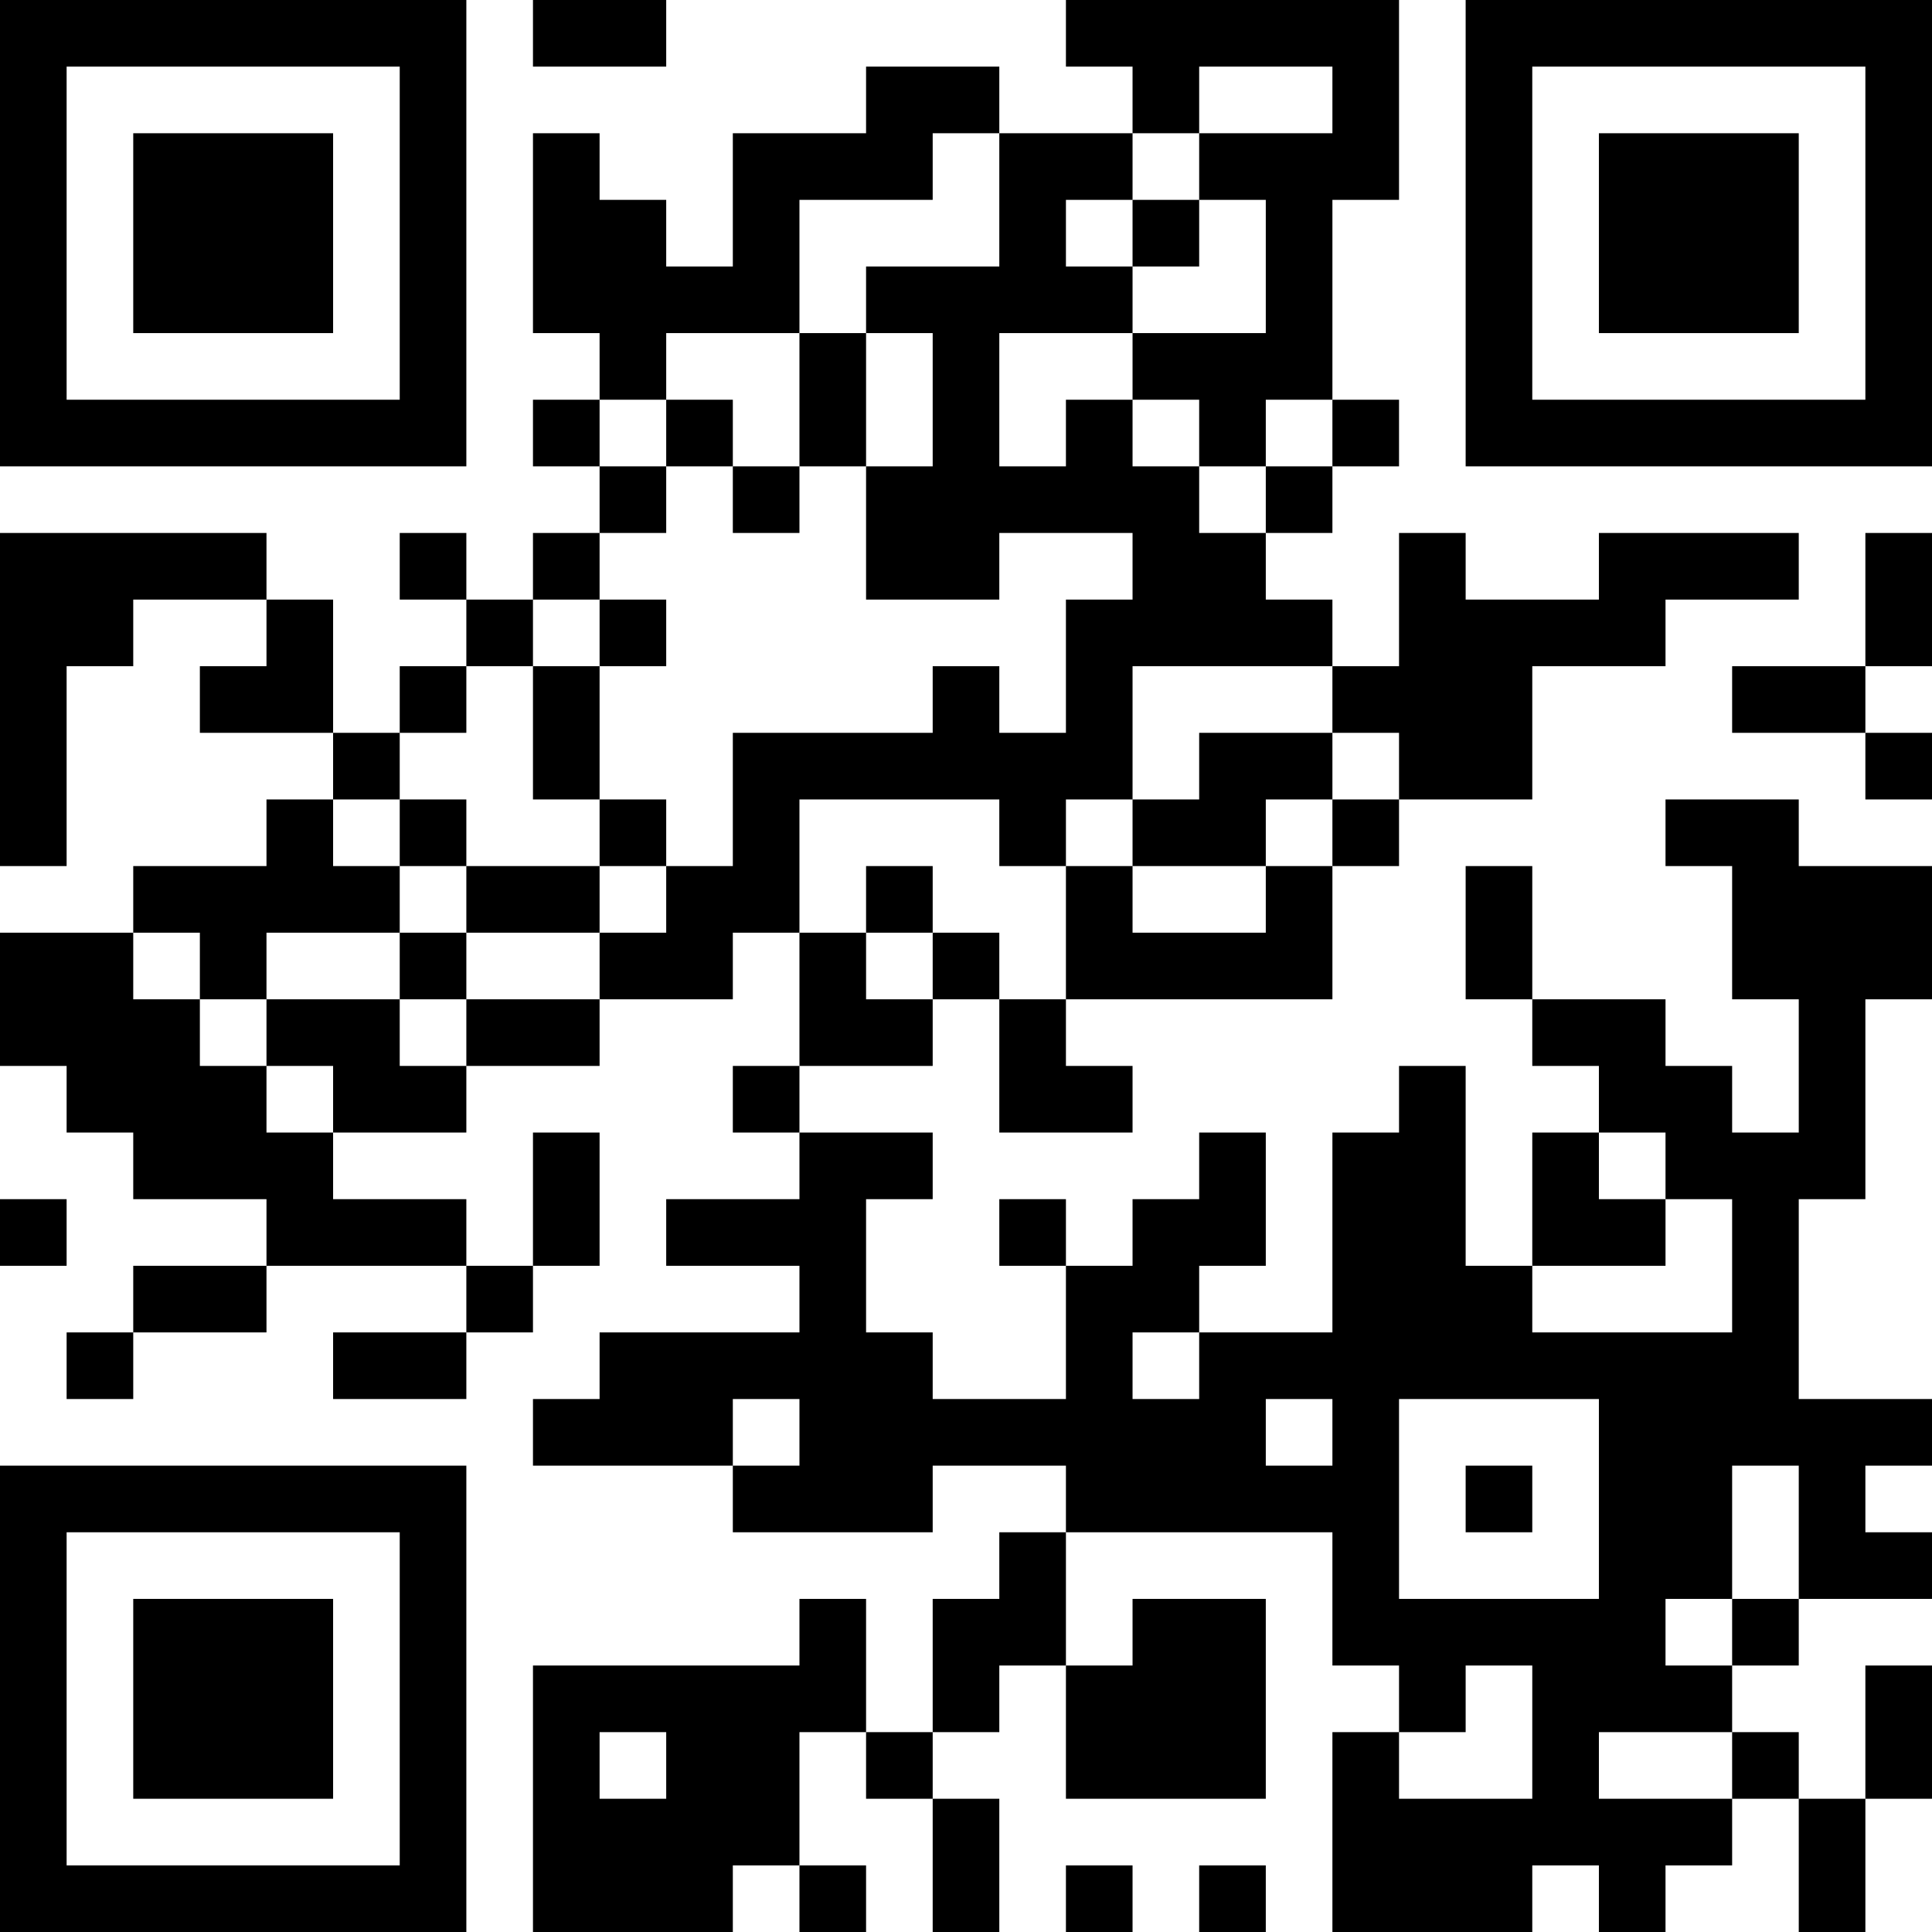 <svg version="1.1" xmlns="http://www.w3.org/2000/svg" width="58px" height="58px" viewBox="0 0 58 58"  preserveAspectRatio="xMinYMin meet"><rect width="100%" height="100%" fill="white" cx="0" cy="0"/><path d="M0,0l2,0 0,2 -2,0 0,-2z M2,0l2,0 0,2 -2,0 0,-2z M4,0l2,0 0,2 -2,0 0,-2z M6,0l2,0 0,2 -2,0 0,-2z M8,0l2,0 0,2 -2,0 0,-2z M10,0l2,0 0,2 -2,0 0,-2z M12,0l2,0 0,2 -2,0 0,-2z M16,0l2,0 0,2 -2,0 0,-2z M18,0l2,0 0,2 -2,0 0,-2z M32,0l2,0 0,2 -2,0 0,-2z M34,0l2,0 0,2 -2,0 0,-2z M36,0l2,0 0,2 -2,0 0,-2z M38,0l2,0 0,2 -2,0 0,-2z M40,0l2,0 0,2 -2,0 0,-2z M44,0l2,0 0,2 -2,0 0,-2z M46,0l2,0 0,2 -2,0 0,-2z M48,0l2,0 0,2 -2,0 0,-2z M50,0l2,0 0,2 -2,0 0,-2z M52,0l2,0 0,2 -2,0 0,-2z M54,0l2,0 0,2 -2,0 0,-2z M56,0l2,0 0,2 -2,0 0,-2z M0,2l2,0 0,2 -2,0 0,-2z M12,2l2,0 0,2 -2,0 0,-2z M26,2l2,0 0,2 -2,0 0,-2z M28,2l2,0 0,2 -2,0 0,-2z M34,2l2,0 0,2 -2,0 0,-2z M40,2l2,0 0,2 -2,0 0,-2z M44,2l2,0 0,2 -2,0 0,-2z M56,2l2,0 0,2 -2,0 0,-2z M0,4l2,0 0,2 -2,0 0,-2z M4,4l2,0 0,2 -2,0 0,-2z M6,4l2,0 0,2 -2,0 0,-2z M8,4l2,0 0,2 -2,0 0,-2z M12,4l2,0 0,2 -2,0 0,-2z M16,4l2,0 0,2 -2,0 0,-2z M22,4l2,0 0,2 -2,0 0,-2z M24,4l2,0 0,2 -2,0 0,-2z M26,4l2,0 0,2 -2,0 0,-2z M30,4l2,0 0,2 -2,0 0,-2z M32,4l2,0 0,2 -2,0 0,-2z M36,4l2,0 0,2 -2,0 0,-2z M38,4l2,0 0,2 -2,0 0,-2z M40,4l2,0 0,2 -2,0 0,-2z M44,4l2,0 0,2 -2,0 0,-2z M48,4l2,0 0,2 -2,0 0,-2z M50,4l2,0 0,2 -2,0 0,-2z M52,4l2,0 0,2 -2,0 0,-2z M56,4l2,0 0,2 -2,0 0,-2z M0,6l2,0 0,2 -2,0 0,-2z M4,6l2,0 0,2 -2,0 0,-2z M6,6l2,0 0,2 -2,0 0,-2z M8,6l2,0 0,2 -2,0 0,-2z M12,6l2,0 0,2 -2,0 0,-2z M16,6l2,0 0,2 -2,0 0,-2z M18,6l2,0 0,2 -2,0 0,-2z M22,6l2,0 0,2 -2,0 0,-2z M30,6l2,0 0,2 -2,0 0,-2z M34,6l2,0 0,2 -2,0 0,-2z M38,6l2,0 0,2 -2,0 0,-2z M44,6l2,0 0,2 -2,0 0,-2z M48,6l2,0 0,2 -2,0 0,-2z M50,6l2,0 0,2 -2,0 0,-2z M52,6l2,0 0,2 -2,0 0,-2z M56,6l2,0 0,2 -2,0 0,-2z M0,8l2,0 0,2 -2,0 0,-2z M4,8l2,0 0,2 -2,0 0,-2z M6,8l2,0 0,2 -2,0 0,-2z M8,8l2,0 0,2 -2,0 0,-2z M12,8l2,0 0,2 -2,0 0,-2z M16,8l2,0 0,2 -2,0 0,-2z M18,8l2,0 0,2 -2,0 0,-2z M20,8l2,0 0,2 -2,0 0,-2z M22,8l2,0 0,2 -2,0 0,-2z M26,8l2,0 0,2 -2,0 0,-2z M28,8l2,0 0,2 -2,0 0,-2z M30,8l2,0 0,2 -2,0 0,-2z M32,8l2,0 0,2 -2,0 0,-2z M38,8l2,0 0,2 -2,0 0,-2z M44,8l2,0 0,2 -2,0 0,-2z M48,8l2,0 0,2 -2,0 0,-2z M50,8l2,0 0,2 -2,0 0,-2z M52,8l2,0 0,2 -2,0 0,-2z M56,8l2,0 0,2 -2,0 0,-2z M0,10l2,0 0,2 -2,0 0,-2z M12,10l2,0 0,2 -2,0 0,-2z M18,10l2,0 0,2 -2,0 0,-2z M24,10l2,0 0,2 -2,0 0,-2z M28,10l2,0 0,2 -2,0 0,-2z M34,10l2,0 0,2 -2,0 0,-2z M36,10l2,0 0,2 -2,0 0,-2z M38,10l2,0 0,2 -2,0 0,-2z M44,10l2,0 0,2 -2,0 0,-2z M56,10l2,0 0,2 -2,0 0,-2z M0,12l2,0 0,2 -2,0 0,-2z M2,12l2,0 0,2 -2,0 0,-2z M4,12l2,0 0,2 -2,0 0,-2z M6,12l2,0 0,2 -2,0 0,-2z M8,12l2,0 0,2 -2,0 0,-2z M10,12l2,0 0,2 -2,0 0,-2z M12,12l2,0 0,2 -2,0 0,-2z M16,12l2,0 0,2 -2,0 0,-2z M20,12l2,0 0,2 -2,0 0,-2z M24,12l2,0 0,2 -2,0 0,-2z M28,12l2,0 0,2 -2,0 0,-2z M32,12l2,0 0,2 -2,0 0,-2z M36,12l2,0 0,2 -2,0 0,-2z M40,12l2,0 0,2 -2,0 0,-2z M44,12l2,0 0,2 -2,0 0,-2z M46,12l2,0 0,2 -2,0 0,-2z M48,12l2,0 0,2 -2,0 0,-2z M50,12l2,0 0,2 -2,0 0,-2z M52,12l2,0 0,2 -2,0 0,-2z M54,12l2,0 0,2 -2,0 0,-2z M56,12l2,0 0,2 -2,0 0,-2z M18,14l2,0 0,2 -2,0 0,-2z M22,14l2,0 0,2 -2,0 0,-2z M26,14l2,0 0,2 -2,0 0,-2z M28,14l2,0 0,2 -2,0 0,-2z M30,14l2,0 0,2 -2,0 0,-2z M32,14l2,0 0,2 -2,0 0,-2z M34,14l2,0 0,2 -2,0 0,-2z M38,14l2,0 0,2 -2,0 0,-2z M0,16l2,0 0,2 -2,0 0,-2z M2,16l2,0 0,2 -2,0 0,-2z M4,16l2,0 0,2 -2,0 0,-2z M6,16l2,0 0,2 -2,0 0,-2z M12,16l2,0 0,2 -2,0 0,-2z M16,16l2,0 0,2 -2,0 0,-2z M26,16l2,0 0,2 -2,0 0,-2z M28,16l2,0 0,2 -2,0 0,-2z M34,16l2,0 0,2 -2,0 0,-2z M36,16l2,0 0,2 -2,0 0,-2z M42,16l2,0 0,2 -2,0 0,-2z M48,16l2,0 0,2 -2,0 0,-2z M50,16l2,0 0,2 -2,0 0,-2z M52,16l2,0 0,2 -2,0 0,-2z M56,16l2,0 0,2 -2,0 0,-2z M0,18l2,0 0,2 -2,0 0,-2z M2,18l2,0 0,2 -2,0 0,-2z M8,18l2,0 0,2 -2,0 0,-2z M14,18l2,0 0,2 -2,0 0,-2z M18,18l2,0 0,2 -2,0 0,-2z M32,18l2,0 0,2 -2,0 0,-2z M34,18l2,0 0,2 -2,0 0,-2z M36,18l2,0 0,2 -2,0 0,-2z M38,18l2,0 0,2 -2,0 0,-2z M42,18l2,0 0,2 -2,0 0,-2z M44,18l2,0 0,2 -2,0 0,-2z M46,18l2,0 0,2 -2,0 0,-2z M48,18l2,0 0,2 -2,0 0,-2z M56,18l2,0 0,2 -2,0 0,-2z M0,20l2,0 0,2 -2,0 0,-2z M6,20l2,0 0,2 -2,0 0,-2z M8,20l2,0 0,2 -2,0 0,-2z M12,20l2,0 0,2 -2,0 0,-2z M16,20l2,0 0,2 -2,0 0,-2z M28,20l2,0 0,2 -2,0 0,-2z M32,20l2,0 0,2 -2,0 0,-2z M40,20l2,0 0,2 -2,0 0,-2z M42,20l2,0 0,2 -2,0 0,-2z M44,20l2,0 0,2 -2,0 0,-2z M52,20l2,0 0,2 -2,0 0,-2z M54,20l2,0 0,2 -2,0 0,-2z M0,22l2,0 0,2 -2,0 0,-2z M10,22l2,0 0,2 -2,0 0,-2z M16,22l2,0 0,2 -2,0 0,-2z M22,22l2,0 0,2 -2,0 0,-2z M24,22l2,0 0,2 -2,0 0,-2z M26,22l2,0 0,2 -2,0 0,-2z M28,22l2,0 0,2 -2,0 0,-2z M30,22l2,0 0,2 -2,0 0,-2z M32,22l2,0 0,2 -2,0 0,-2z M36,22l2,0 0,2 -2,0 0,-2z M38,22l2,0 0,2 -2,0 0,-2z M42,22l2,0 0,2 -2,0 0,-2z M44,22l2,0 0,2 -2,0 0,-2z M56,22l2,0 0,2 -2,0 0,-2z M0,24l2,0 0,2 -2,0 0,-2z M8,24l2,0 0,2 -2,0 0,-2z M12,24l2,0 0,2 -2,0 0,-2z M18,24l2,0 0,2 -2,0 0,-2z M22,24l2,0 0,2 -2,0 0,-2z M30,24l2,0 0,2 -2,0 0,-2z M34,24l2,0 0,2 -2,0 0,-2z M36,24l2,0 0,2 -2,0 0,-2z M40,24l2,0 0,2 -2,0 0,-2z M50,24l2,0 0,2 -2,0 0,-2z M52,24l2,0 0,2 -2,0 0,-2z M4,26l2,0 0,2 -2,0 0,-2z M6,26l2,0 0,2 -2,0 0,-2z M8,26l2,0 0,2 -2,0 0,-2z M10,26l2,0 0,2 -2,0 0,-2z M14,26l2,0 0,2 -2,0 0,-2z M16,26l2,0 0,2 -2,0 0,-2z M20,26l2,0 0,2 -2,0 0,-2z M22,26l2,0 0,2 -2,0 0,-2z M26,26l2,0 0,2 -2,0 0,-2z M32,26l2,0 0,2 -2,0 0,-2z M38,26l2,0 0,2 -2,0 0,-2z M44,26l2,0 0,2 -2,0 0,-2z M52,26l2,0 0,2 -2,0 0,-2z M54,26l2,0 0,2 -2,0 0,-2z M56,26l2,0 0,2 -2,0 0,-2z M0,28l2,0 0,2 -2,0 0,-2z M2,28l2,0 0,2 -2,0 0,-2z M6,28l2,0 0,2 -2,0 0,-2z M12,28l2,0 0,2 -2,0 0,-2z M18,28l2,0 0,2 -2,0 0,-2z M20,28l2,0 0,2 -2,0 0,-2z M24,28l2,0 0,2 -2,0 0,-2z M28,28l2,0 0,2 -2,0 0,-2z M32,28l2,0 0,2 -2,0 0,-2z M34,28l2,0 0,2 -2,0 0,-2z M36,28l2,0 0,2 -2,0 0,-2z M38,28l2,0 0,2 -2,0 0,-2z M44,28l2,0 0,2 -2,0 0,-2z M52,28l2,0 0,2 -2,0 0,-2z M54,28l2,0 0,2 -2,0 0,-2z M56,28l2,0 0,2 -2,0 0,-2z M0,30l2,0 0,2 -2,0 0,-2z M2,30l2,0 0,2 -2,0 0,-2z M4,30l2,0 0,2 -2,0 0,-2z M8,30l2,0 0,2 -2,0 0,-2z M10,30l2,0 0,2 -2,0 0,-2z M14,30l2,0 0,2 -2,0 0,-2z M16,30l2,0 0,2 -2,0 0,-2z M24,30l2,0 0,2 -2,0 0,-2z M26,30l2,0 0,2 -2,0 0,-2z M30,30l2,0 0,2 -2,0 0,-2z M46,30l2,0 0,2 -2,0 0,-2z M48,30l2,0 0,2 -2,0 0,-2z M54,30l2,0 0,2 -2,0 0,-2z M2,32l2,0 0,2 -2,0 0,-2z M4,32l2,0 0,2 -2,0 0,-2z M6,32l2,0 0,2 -2,0 0,-2z M10,32l2,0 0,2 -2,0 0,-2z M12,32l2,0 0,2 -2,0 0,-2z M22,32l2,0 0,2 -2,0 0,-2z M30,32l2,0 0,2 -2,0 0,-2z M32,32l2,0 0,2 -2,0 0,-2z M42,32l2,0 0,2 -2,0 0,-2z M48,32l2,0 0,2 -2,0 0,-2z M50,32l2,0 0,2 -2,0 0,-2z M54,32l2,0 0,2 -2,0 0,-2z M4,34l2,0 0,2 -2,0 0,-2z M6,34l2,0 0,2 -2,0 0,-2z M8,34l2,0 0,2 -2,0 0,-2z M16,34l2,0 0,2 -2,0 0,-2z M24,34l2,0 0,2 -2,0 0,-2z M26,34l2,0 0,2 -2,0 0,-2z M36,34l2,0 0,2 -2,0 0,-2z M40,34l2,0 0,2 -2,0 0,-2z M42,34l2,0 0,2 -2,0 0,-2z M46,34l2,0 0,2 -2,0 0,-2z M50,34l2,0 0,2 -2,0 0,-2z M52,34l2,0 0,2 -2,0 0,-2z M54,34l2,0 0,2 -2,0 0,-2z M0,36l2,0 0,2 -2,0 0,-2z M8,36l2,0 0,2 -2,0 0,-2z M10,36l2,0 0,2 -2,0 0,-2z M12,36l2,0 0,2 -2,0 0,-2z M16,36l2,0 0,2 -2,0 0,-2z M20,36l2,0 0,2 -2,0 0,-2z M22,36l2,0 0,2 -2,0 0,-2z M24,36l2,0 0,2 -2,0 0,-2z M30,36l2,0 0,2 -2,0 0,-2z M34,36l2,0 0,2 -2,0 0,-2z M36,36l2,0 0,2 -2,0 0,-2z M40,36l2,0 0,2 -2,0 0,-2z M42,36l2,0 0,2 -2,0 0,-2z M46,36l2,0 0,2 -2,0 0,-2z M48,36l2,0 0,2 -2,0 0,-2z M52,36l2,0 0,2 -2,0 0,-2z M4,38l2,0 0,2 -2,0 0,-2z M6,38l2,0 0,2 -2,0 0,-2z M14,38l2,0 0,2 -2,0 0,-2z M24,38l2,0 0,2 -2,0 0,-2z M32,38l2,0 0,2 -2,0 0,-2z M34,38l2,0 0,2 -2,0 0,-2z M40,38l2,0 0,2 -2,0 0,-2z M42,38l2,0 0,2 -2,0 0,-2z M44,38l2,0 0,2 -2,0 0,-2z M52,38l2,0 0,2 -2,0 0,-2z M2,40l2,0 0,2 -2,0 0,-2z M10,40l2,0 0,2 -2,0 0,-2z M12,40l2,0 0,2 -2,0 0,-2z M18,40l2,0 0,2 -2,0 0,-2z M20,40l2,0 0,2 -2,0 0,-2z M22,40l2,0 0,2 -2,0 0,-2z M24,40l2,0 0,2 -2,0 0,-2z M26,40l2,0 0,2 -2,0 0,-2z M32,40l2,0 0,2 -2,0 0,-2z M36,40l2,0 0,2 -2,0 0,-2z M38,40l2,0 0,2 -2,0 0,-2z M40,40l2,0 0,2 -2,0 0,-2z M42,40l2,0 0,2 -2,0 0,-2z M44,40l2,0 0,2 -2,0 0,-2z M46,40l2,0 0,2 -2,0 0,-2z M48,40l2,0 0,2 -2,0 0,-2z M50,40l2,0 0,2 -2,0 0,-2z M52,40l2,0 0,2 -2,0 0,-2z M16,42l2,0 0,2 -2,0 0,-2z M18,42l2,0 0,2 -2,0 0,-2z M20,42l2,0 0,2 -2,0 0,-2z M24,42l2,0 0,2 -2,0 0,-2z M26,42l2,0 0,2 -2,0 0,-2z M28,42l2,0 0,2 -2,0 0,-2z M30,42l2,0 0,2 -2,0 0,-2z M32,42l2,0 0,2 -2,0 0,-2z M34,42l2,0 0,2 -2,0 0,-2z M36,42l2,0 0,2 -2,0 0,-2z M40,42l2,0 0,2 -2,0 0,-2z M48,42l2,0 0,2 -2,0 0,-2z M50,42l2,0 0,2 -2,0 0,-2z M52,42l2,0 0,2 -2,0 0,-2z M54,42l2,0 0,2 -2,0 0,-2z M56,42l2,0 0,2 -2,0 0,-2z M0,44l2,0 0,2 -2,0 0,-2z M2,44l2,0 0,2 -2,0 0,-2z M4,44l2,0 0,2 -2,0 0,-2z M6,44l2,0 0,2 -2,0 0,-2z M8,44l2,0 0,2 -2,0 0,-2z M10,44l2,0 0,2 -2,0 0,-2z M12,44l2,0 0,2 -2,0 0,-2z M22,44l2,0 0,2 -2,0 0,-2z M24,44l2,0 0,2 -2,0 0,-2z M26,44l2,0 0,2 -2,0 0,-2z M32,44l2,0 0,2 -2,0 0,-2z M34,44l2,0 0,2 -2,0 0,-2z M36,44l2,0 0,2 -2,0 0,-2z M38,44l2,0 0,2 -2,0 0,-2z M40,44l2,0 0,2 -2,0 0,-2z M44,44l2,0 0,2 -2,0 0,-2z M48,44l2,0 0,2 -2,0 0,-2z M50,44l2,0 0,2 -2,0 0,-2z M54,44l2,0 0,2 -2,0 0,-2z M0,46l2,0 0,2 -2,0 0,-2z M12,46l2,0 0,2 -2,0 0,-2z M30,46l2,0 0,2 -2,0 0,-2z M40,46l2,0 0,2 -2,0 0,-2z M48,46l2,0 0,2 -2,0 0,-2z M50,46l2,0 0,2 -2,0 0,-2z M54,46l2,0 0,2 -2,0 0,-2z M56,46l2,0 0,2 -2,0 0,-2z M0,48l2,0 0,2 -2,0 0,-2z M4,48l2,0 0,2 -2,0 0,-2z M6,48l2,0 0,2 -2,0 0,-2z M8,48l2,0 0,2 -2,0 0,-2z M12,48l2,0 0,2 -2,0 0,-2z M24,48l2,0 0,2 -2,0 0,-2z M28,48l2,0 0,2 -2,0 0,-2z M30,48l2,0 0,2 -2,0 0,-2z M34,48l2,0 0,2 -2,0 0,-2z M36,48l2,0 0,2 -2,0 0,-2z M40,48l2,0 0,2 -2,0 0,-2z M42,48l2,0 0,2 -2,0 0,-2z M44,48l2,0 0,2 -2,0 0,-2z M46,48l2,0 0,2 -2,0 0,-2z M48,48l2,0 0,2 -2,0 0,-2z M52,48l2,0 0,2 -2,0 0,-2z M0,50l2,0 0,2 -2,0 0,-2z M4,50l2,0 0,2 -2,0 0,-2z M6,50l2,0 0,2 -2,0 0,-2z M8,50l2,0 0,2 -2,0 0,-2z M12,50l2,0 0,2 -2,0 0,-2z M16,50l2,0 0,2 -2,0 0,-2z M18,50l2,0 0,2 -2,0 0,-2z M20,50l2,0 0,2 -2,0 0,-2z M22,50l2,0 0,2 -2,0 0,-2z M24,50l2,0 0,2 -2,0 0,-2z M28,50l2,0 0,2 -2,0 0,-2z M32,50l2,0 0,2 -2,0 0,-2z M34,50l2,0 0,2 -2,0 0,-2z M36,50l2,0 0,2 -2,0 0,-2z M42,50l2,0 0,2 -2,0 0,-2z M46,50l2,0 0,2 -2,0 0,-2z M48,50l2,0 0,2 -2,0 0,-2z M50,50l2,0 0,2 -2,0 0,-2z M56,50l2,0 0,2 -2,0 0,-2z M0,52l2,0 0,2 -2,0 0,-2z M4,52l2,0 0,2 -2,0 0,-2z M6,52l2,0 0,2 -2,0 0,-2z M8,52l2,0 0,2 -2,0 0,-2z M12,52l2,0 0,2 -2,0 0,-2z M16,52l2,0 0,2 -2,0 0,-2z M20,52l2,0 0,2 -2,0 0,-2z M22,52l2,0 0,2 -2,0 0,-2z M26,52l2,0 0,2 -2,0 0,-2z M32,52l2,0 0,2 -2,0 0,-2z M34,52l2,0 0,2 -2,0 0,-2z M36,52l2,0 0,2 -2,0 0,-2z M40,52l2,0 0,2 -2,0 0,-2z M46,52l2,0 0,2 -2,0 0,-2z M52,52l2,0 0,2 -2,0 0,-2z M56,52l2,0 0,2 -2,0 0,-2z M0,54l2,0 0,2 -2,0 0,-2z M12,54l2,0 0,2 -2,0 0,-2z M16,54l2,0 0,2 -2,0 0,-2z M18,54l2,0 0,2 -2,0 0,-2z M20,54l2,0 0,2 -2,0 0,-2z M22,54l2,0 0,2 -2,0 0,-2z M28,54l2,0 0,2 -2,0 0,-2z M40,54l2,0 0,2 -2,0 0,-2z M42,54l2,0 0,2 -2,0 0,-2z M44,54l2,0 0,2 -2,0 0,-2z M46,54l2,0 0,2 -2,0 0,-2z M48,54l2,0 0,2 -2,0 0,-2z M50,54l2,0 0,2 -2,0 0,-2z M54,54l2,0 0,2 -2,0 0,-2z M0,56l2,0 0,2 -2,0 0,-2z M2,56l2,0 0,2 -2,0 0,-2z M4,56l2,0 0,2 -2,0 0,-2z M6,56l2,0 0,2 -2,0 0,-2z M8,56l2,0 0,2 -2,0 0,-2z M10,56l2,0 0,2 -2,0 0,-2z M12,56l2,0 0,2 -2,0 0,-2z M16,56l2,0 0,2 -2,0 0,-2z M18,56l2,0 0,2 -2,0 0,-2z M20,56l2,0 0,2 -2,0 0,-2z M24,56l2,0 0,2 -2,0 0,-2z M28,56l2,0 0,2 -2,0 0,-2z M32,56l2,0 0,2 -2,0 0,-2z M36,56l2,0 0,2 -2,0 0,-2z M40,56l2,0 0,2 -2,0 0,-2z M42,56l2,0 0,2 -2,0 0,-2z M44,56l2,0 0,2 -2,0 0,-2z M48,56l2,0 0,2 -2,0 0,-2z M54,56l2,0 0,2 -2,0 0,-2z " stroke="transparent" fill="black"/></svg>

